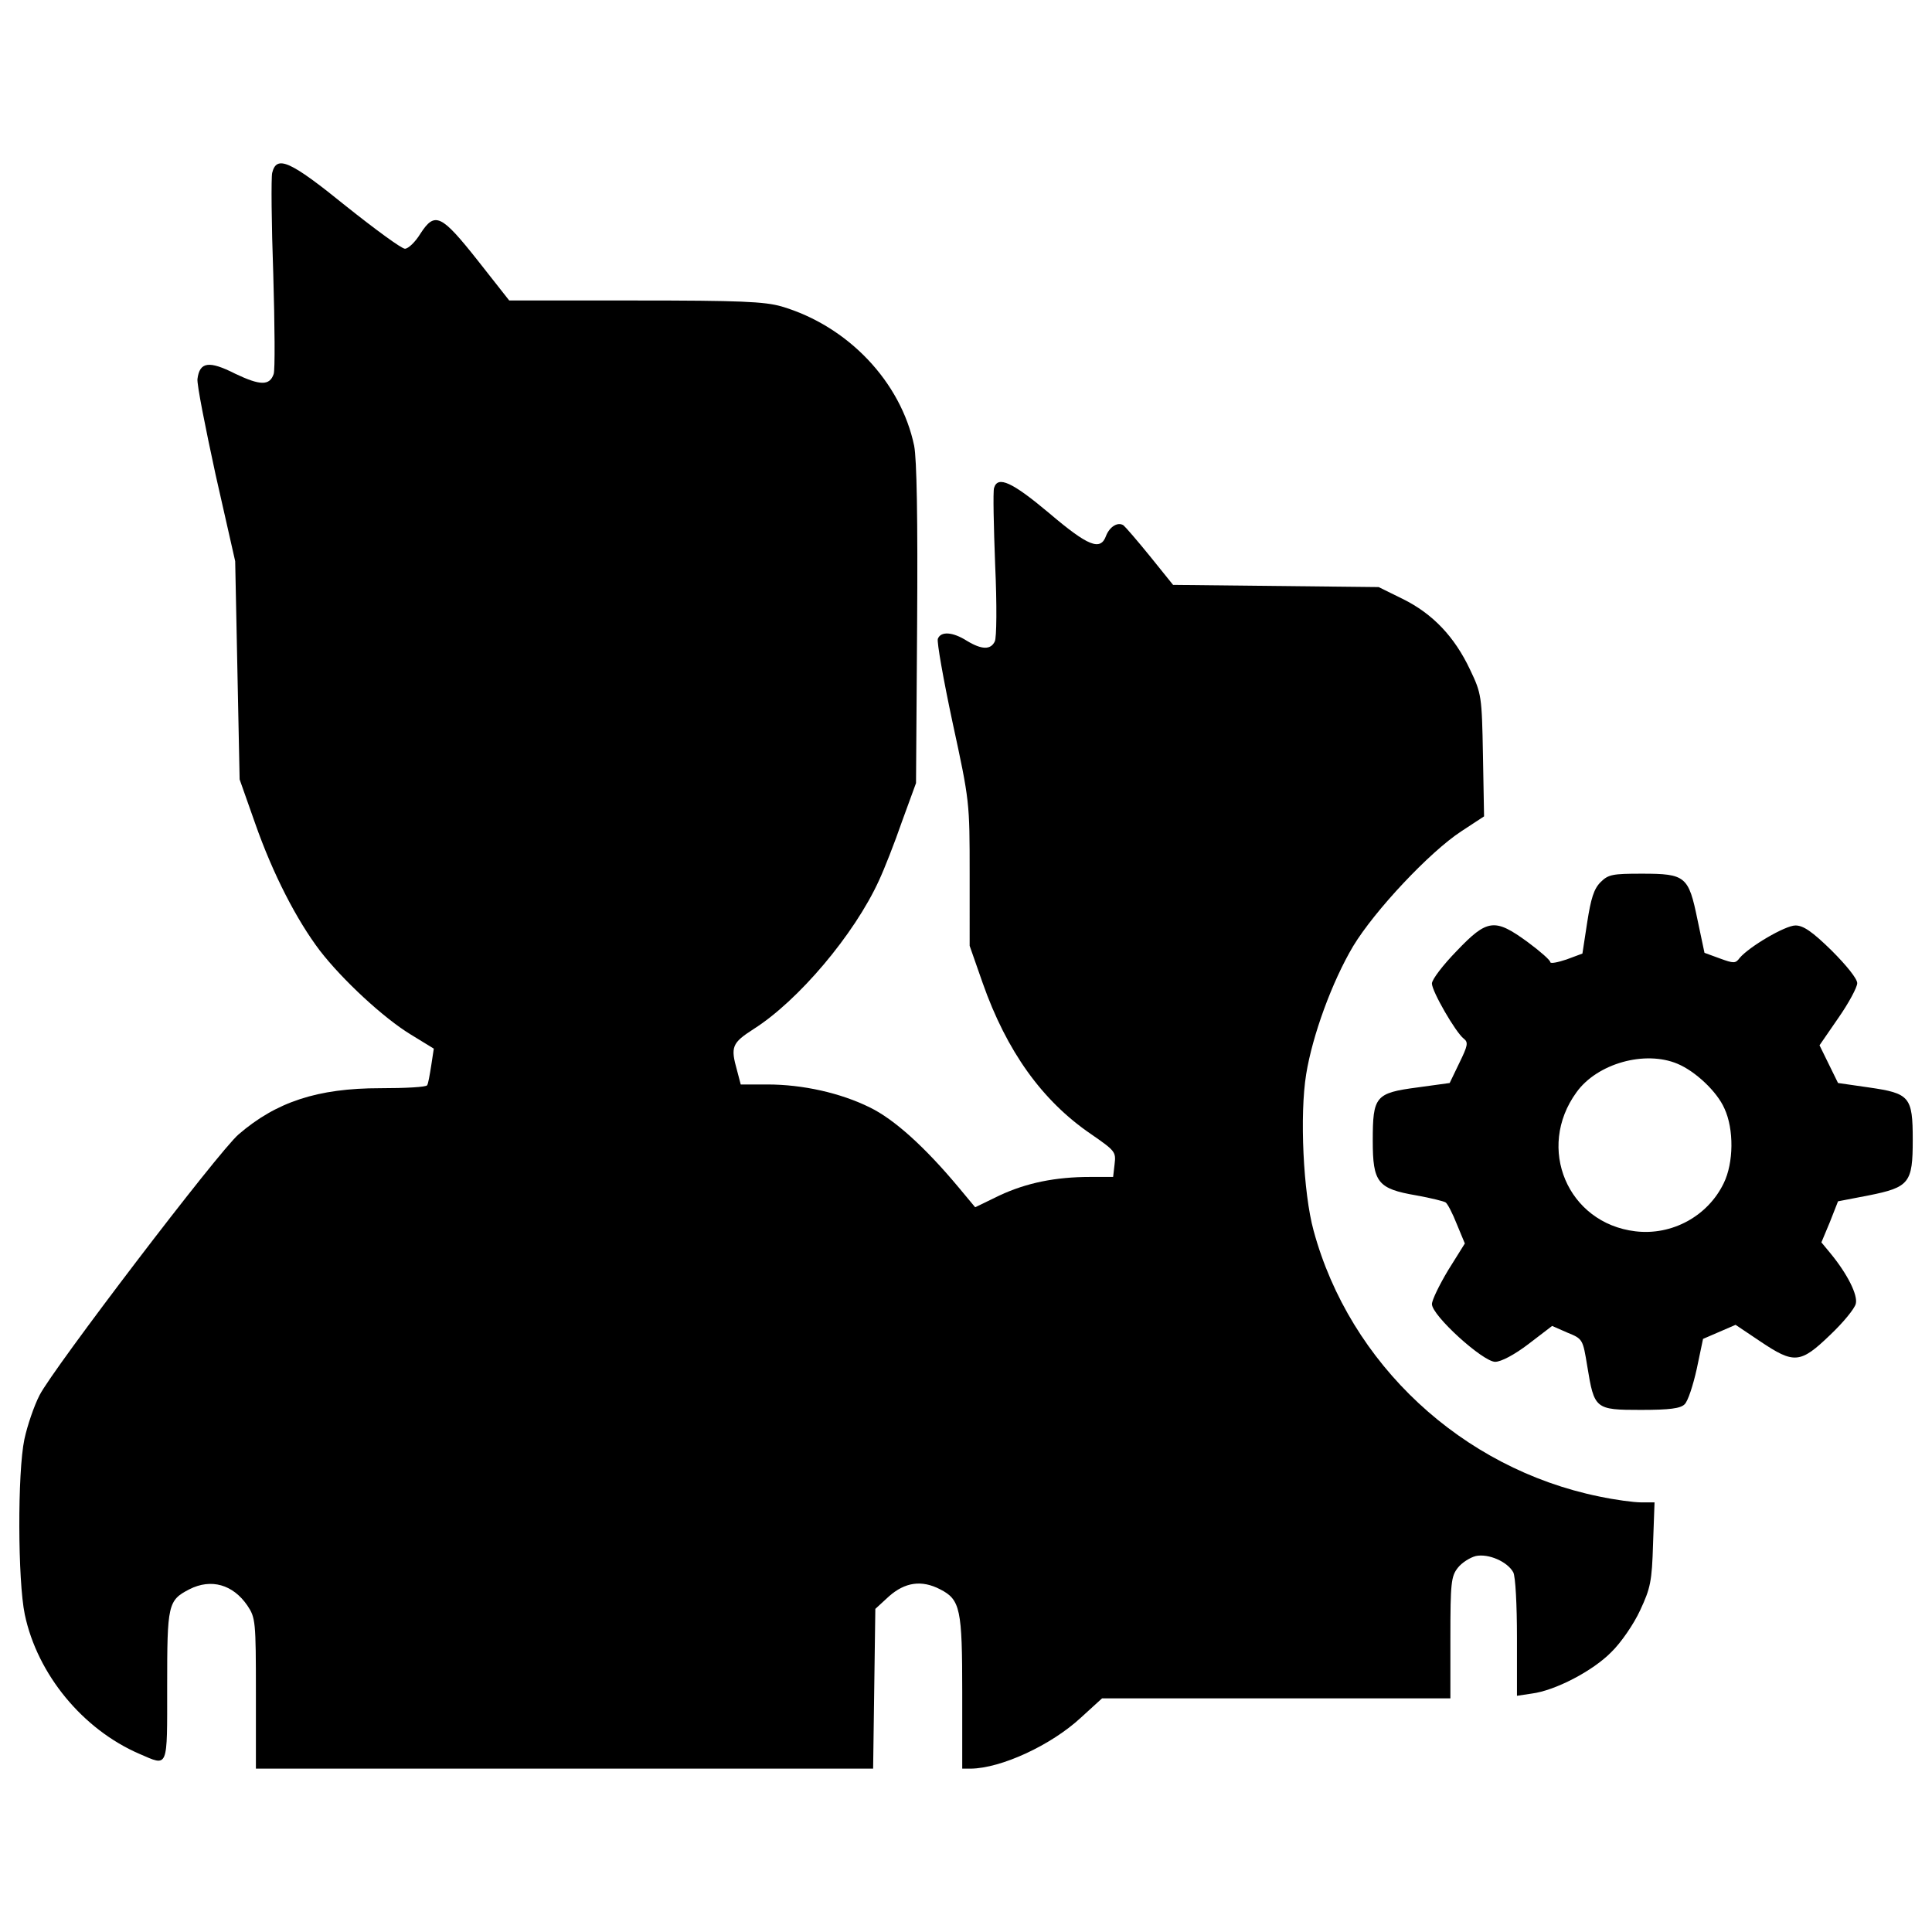 <?xml version="1.0" encoding="utf-8"?>
<!-- Uploaded to: SVG Repo, www.svgrepo.com, Generator: SVG Repo Mixer Tools -->
<!DOCTYPE svg PUBLIC "-//W3C//DTD SVG 1.1//EN" "http://www.w3.org/Graphics/SVG/1.1/DTD/svg11.dtd">
<svg fill="#000000" width="800px" height="800px" viewBox="0 0 1000 1000" version="1.1" xmlns="http://www.w3.org/2000/svg" xmlns:xlink="http://www.w3.org/1999/xlink"  enable-background="new 0 0 1000 1000" xml:space="preserve">

<g>
<g transform="translate(0,511) scale(0.1,-0.1)">
<path d="M1408.8,4215.1c-5.7-24.9-3.8-262.2,5.7-526.4c7.7-264.2,9.6-495.8,1.9-514.9c-21-61.3-70.8-59.3-199.1,1.9c-135.9,68.9-183.8,61.2-195.2-26.8c-3.8-26.8,40.2-248.8,93.8-495.8l101.4-447.9l11.5-564.7l11.5-564.7l80.4-227.8c91.9-262.2,214.4-499.6,335-658.5c116.8-151.2,329.2-348.4,470.9-434.5l118.7-72.7l-13.4-88.1c-7.7-47.9-15.3-93.8-21.1-101.4c-3.8-9.6-112.9-15.3-243.1-15.3c-323.5,0-537.9-70.8-733.1-239.3c-101.5-86.1-960.9-1213.6-1029.8-1349.5c-28.7-55.5-63.2-157-78.5-227.8c-36.4-172.3-34.5-733.1,1.9-907.3c65.1-310.1,300.5-595.3,593.4-721.6c151.2-65.1,143.6-84.2,143.6,350.3c0,423,3.8,444.1,114.8,501.5c112.9,57.4,225.9,24.9,300.5-84.2c42.1-63.2,44-80.4,44-453.6v-390.5H2921h1598.3l5.7,413.4l5.7,413.5l70.8,65.1c82.3,72.7,168.4,86.1,264.2,36.4c105.3-53.6,114.8-101.4,114.8-536v-392.4h44c157,1.9,415.4,120.6,570.4,264.2l109.1,99.5h901.6h901.6v313.9c0,283.3,3.8,317.7,38.3,361.8c21,26.8,63.2,53.6,93.8,61.2c65.1,13.4,162.7-28.7,193.3-84.2c11.5-21,19.2-168.4,19.2-338.8v-300.5l76.6,11.5c120.6,15.3,315.8,116.8,411.5,214.4c49.8,47.9,116.8,145.5,149.3,216.3c53.6,114.8,61.3,149.3,67,344.5l7.7,214.4H8495c-38.3,0-137.8,13.4-218.2,30.6c-710.2,145.5-1290.1,685.3-1477.7,1376.3c-53.6,195.2-72.7,599.1-38.3,809.7c32.5,201,134,478.5,243.1,662.3c111,183.8,396.2,488.1,560.8,595.3l116.8,76.6l-5.7,315.8c-5.7,308.2-7.6,319.7-67,444.1c-80.4,170.4-193.3,289-348.4,365.6l-124.4,61.3l-532.1,5.7l-532.1,5.7L5953,2230.1c-65.1,80.4-128.2,153.1-137.8,160.8c-28.7,19.1-70.8-5.8-90-53.6c-28.7-80.4-91.9-55.5-294.8,116.8c-191.4,160.8-266.1,195.2-285.2,130.2c-5.8-19.1-1.9-197.2,5.7-398.1c9.6-208.6,7.6-379-1.9-396.2c-21-44-67-44-145.5,3.8c-72.7,45.9-134,49.8-149.3,9.6c-5.7-15.3,28.7-210.6,76.6-434.5c88.1-405.8,88.1-411.5,88.1-781V214.5l67-191.4c124.4-354.1,308.2-610.6,560.8-782.9c124.4-86.1,130.2-91.9,122.5-155l-7.7-67h-118.7c-179.9,0-329.2-30.6-469-95.7l-126.3-61.3l-86.1,103.4c-174.2,208.6-333.1,352.2-459.4,413.5c-151.2,74.7-346.5,118.7-530.2,118.7h-137.8l-19.1,72.7c-34.5,122.5-26.8,141.7,86.1,214.4c229.7,145.5,520.6,488.1,648.9,769.5c26.8,57.4,80.4,193.3,118.7,304.3l72.7,199.1l5.7,821.2c3.8,551.3-1.9,855.6-15.3,924.5c-68.9,331.1-342.6,620.2-687.2,721.6c-88.1,24.9-212.5,30.6-756.1,30.6h-652.7l-162.7,206.7c-189.5,239.3-222,254.6-296.7,139.7c-26.8-44-63.2-78.5-80.4-78.5c-17.2,0-153.1,99.5-304.4,220.1C1500.7,4278.3,1431.8,4308.9,1408.8,4215.1z"/>
<path d="M8284.4,543.8c-34.5-34.5-49.8-84.2-68.9-206.7l-24.9-162.7l-82.3-30.6c-45.9-15.3-84.2-23-84.2-13.4c0,9.6-51.7,55.5-116.7,103.4c-170.4,124.4-208.7,120.6-367.5-45.9C7469,115,7411.6,40.3,7411.6,19.3c0-40.2,122.5-252.7,164.6-285.2c24.9-19.2,21.1-36.4-22.9-126.3l-49.8-103.4l-166.5-22.9c-218.2-28.7-231.6-45.9-231.6-275.6c0-216.3,24.9-248.8,225.9-283.3c74.7-13.4,143.6-30.6,151.2-36.4c9.6-5.7,36.4-57.4,57.4-111l42.1-101.4l-86.1-137.8c-45.9-76.6-84.2-155-84.2-176.1c0-59.3,264.1-298.6,327.3-298.6c30.6,0,99.5,36.4,172.3,91.9l122.5,93.8l78.5-34.5c80.4-32.5,80.4-34.5,103.4-174.2c36.4-222,40.2-225.9,277.6-225.9c149.3,0,204.8,7.6,225.9,28.7c17.2,15.3,44,97.6,63.2,183.8l32.5,155l84.2,36.4l84.2,36.4l128.3-86.1c174.2-116.8,206.7-114.9,359.9,32.5c68.9,65.1,128.3,137.8,134,162.7c11.5,44-42.1,153.1-132.1,262.2l-45.9,55.5l44,105.3l42.1,107.2l158.9,30.6c210.6,42.1,227.8,65.1,227.8,287.1c0,224-15.3,241.2-227.8,271.8l-158.9,22.9l-47.9,97.6l-47.9,97.6l97.6,141.7c53.6,76.6,97.6,158.9,97.6,179.9c0,23-55.5,91.9-132.1,168.4c-101.4,99.5-147.4,130.2-187.6,130.2c-53.6,0-241.2-111-289-168.4c-21.1-28.7-30.6-28.7-103.4-1.9l-78.5,28.7L8786,350.4c-45.9,223.9-61.3,237.4-287.1,237.4C8345.7,587.8,8324.6,583.9,8284.4,543.8z M8682.6-396.1c91.9-38.3,204.8-143.6,243.1-231.6c49.8-107.2,47.9-281.4-3.8-386.7c-82.3-170.4-268-271.8-457.5-248.8c-350.3,42.1-514.9,430.7-304.4,719.7C8267.2-394.2,8514.1-325.3,8682.6-396.1z"/>
</g>
</g>
</svg>